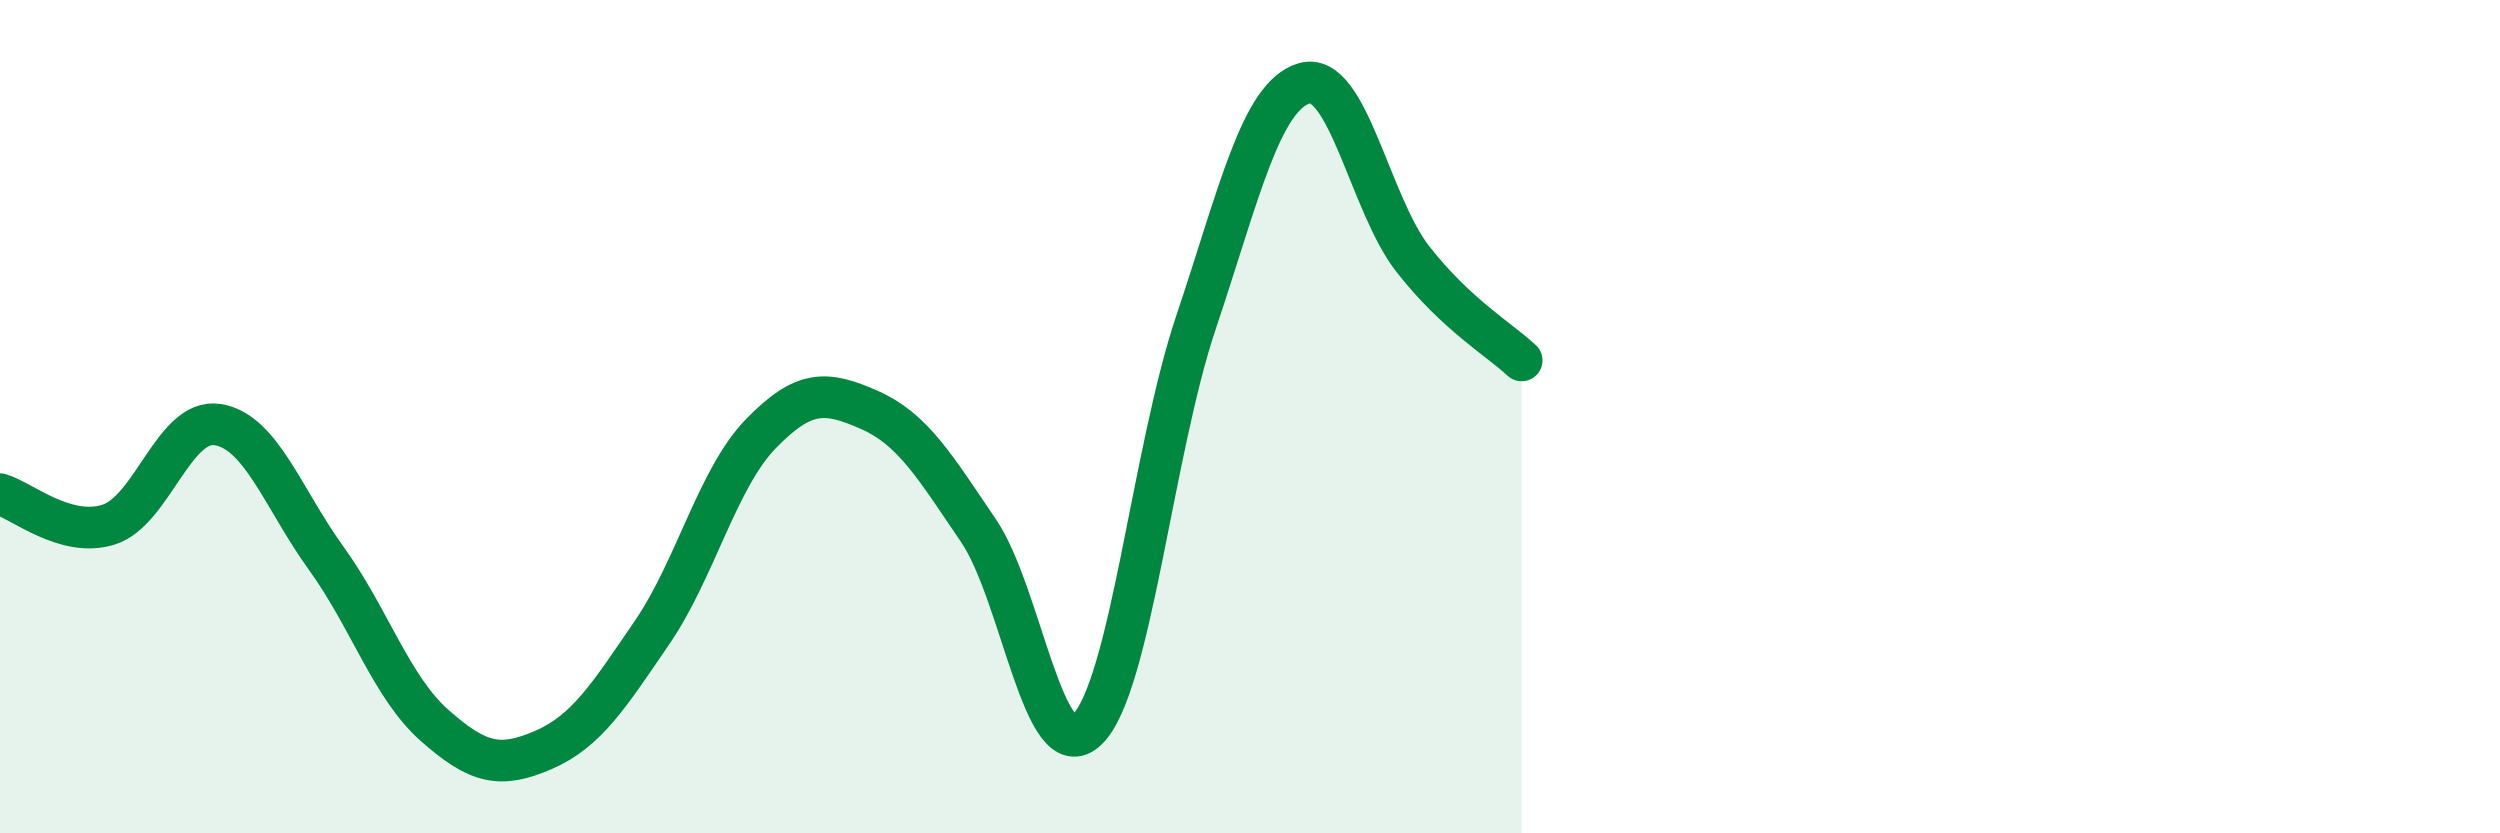 
    <svg width="60" height="20" viewBox="0 0 60 20" xmlns="http://www.w3.org/2000/svg">
      <path
        d="M 0,11.86 C 0.52,12.01 1.57,12.92 2.61,12.59 C 3.65,12.26 4.18,10.03 5.22,10.19 C 6.26,10.35 6.79,11.96 7.83,13.4 C 8.87,14.84 9.39,16.49 10.43,17.41 C 11.47,18.33 12,18.45 13.04,18 C 14.08,17.55 14.61,16.7 15.65,15.18 C 16.69,13.66 17.22,11.48 18.26,10.41 C 19.3,9.34 19.83,9.38 20.87,9.84 C 21.91,10.3 22.44,11.2 23.48,12.73 C 24.52,14.26 25.05,18.51 26.09,17.51 C 27.13,16.51 27.66,10.85 28.7,7.75 C 29.74,4.65 30.26,2.31 31.3,2 C 32.34,1.69 32.87,4.89 33.91,6.22 C 34.95,7.55 36,8.16 36.52,8.65L36.52 20L0 20Z"
        fill="#008740"
        opacity="0.1"
        stroke-linecap="round"
        stroke-linejoin="round"
      />
      <path
        d="M 0,11.86 C 0.52,12.01 1.57,12.92 2.61,12.59 C 3.65,12.26 4.18,10.03 5.22,10.19 C 6.26,10.35 6.79,11.96 7.83,13.4 C 8.87,14.84 9.39,16.49 10.43,17.41 C 11.47,18.33 12,18.45 13.04,18 C 14.08,17.55 14.61,16.7 15.65,15.18 C 16.69,13.66 17.22,11.48 18.26,10.41 C 19.3,9.34 19.83,9.38 20.87,9.84 C 21.91,10.3 22.44,11.2 23.48,12.73 C 24.52,14.26 25.05,18.51 26.09,17.51 C 27.13,16.51 27.66,10.85 28.7,7.75 C 29.74,4.65 30.26,2.31 31.3,2 C 32.34,1.69 32.87,4.89 33.91,6.22 C 34.95,7.55 36,8.16 36.52,8.65"
        stroke="#008740"
        stroke-width="1"
        fill="none"
        stroke-linecap="round"
        stroke-linejoin="round"
      />
    </svg>
  